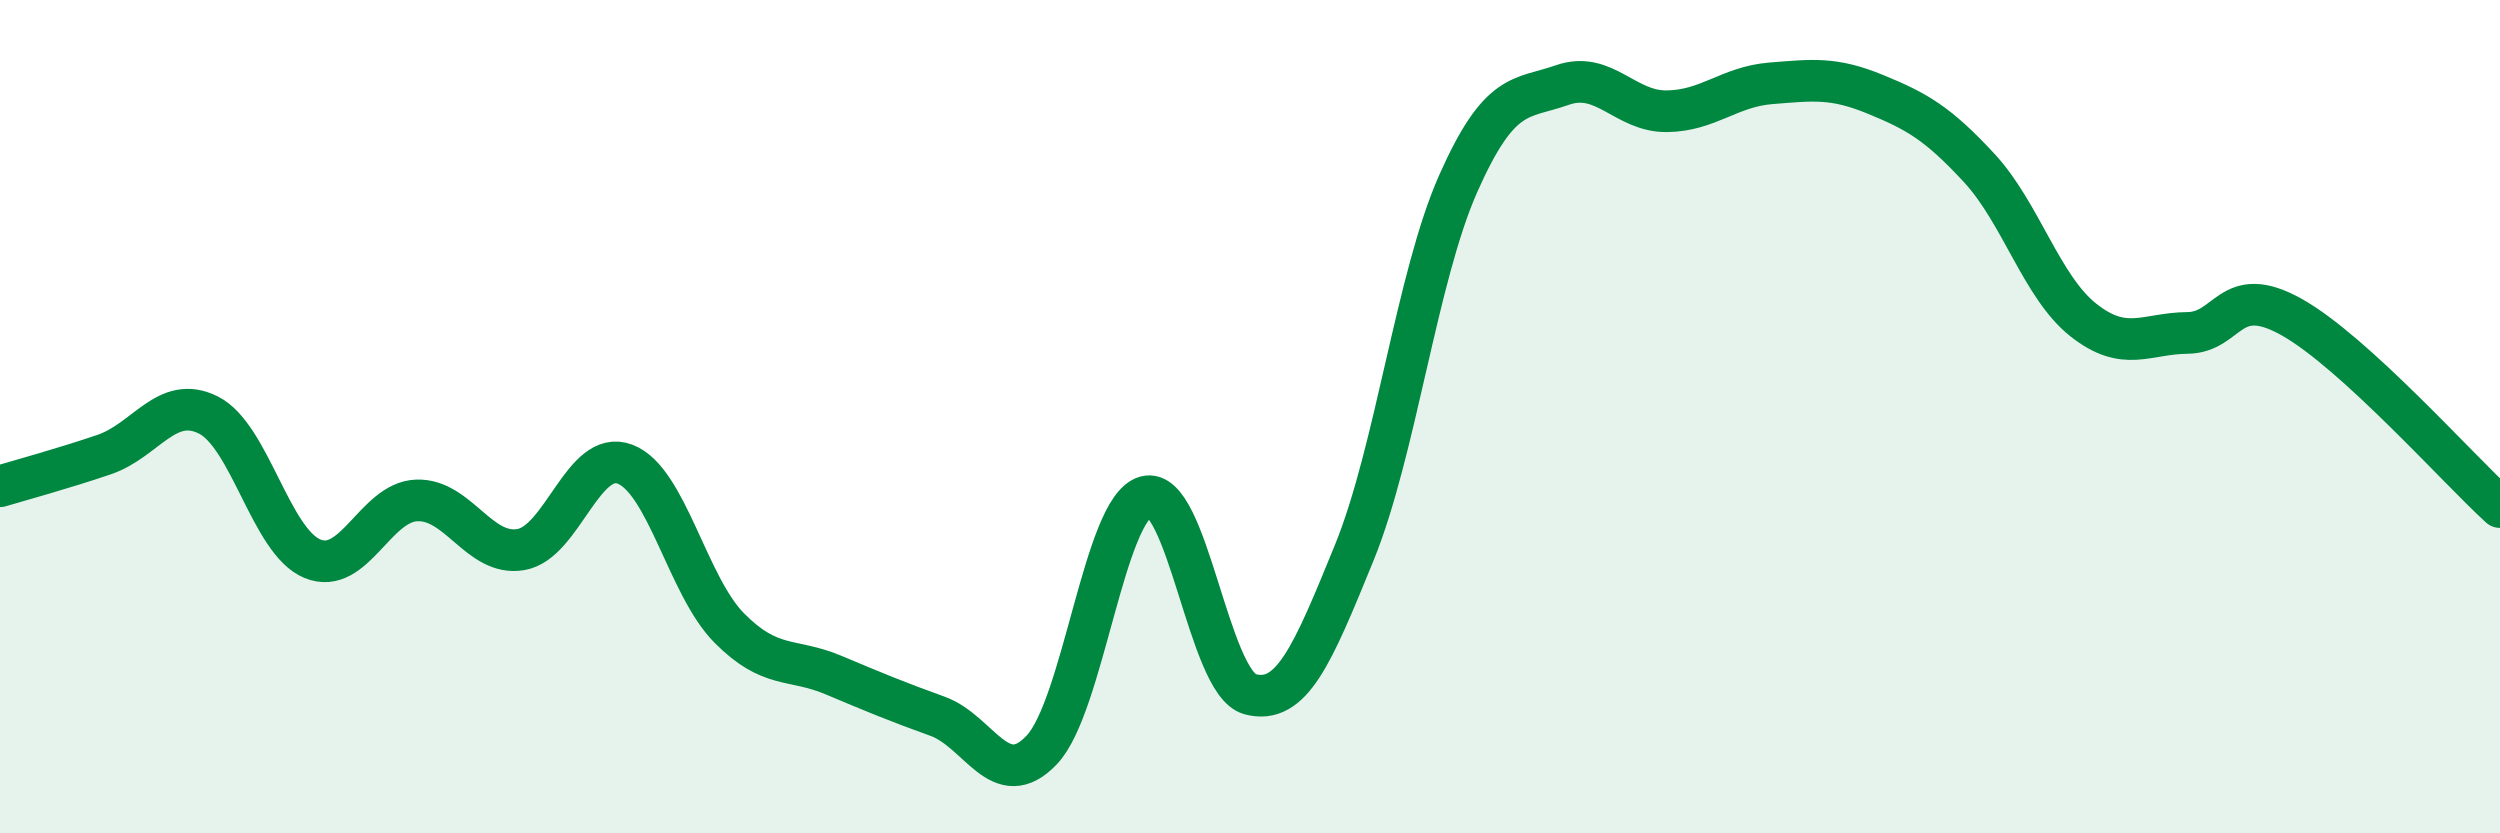
    <svg width="60" height="20" viewBox="0 0 60 20" xmlns="http://www.w3.org/2000/svg">
      <path
        d="M 0,11.67 C 0.5,11.52 1.5,11.25 2.5,10.91 C 3.5,10.57 4,9.46 5,9.96 C 6,10.46 6.5,13 7.5,13.41 C 8.5,13.82 9,12.05 10,12.01 C 11,11.97 11.5,13.36 12.5,13.19 C 13.5,13.02 14,10.76 15,11.14 C 16,11.52 16.5,14.06 17.5,15.07 C 18.5,16.08 19,15.78 20,16.2 C 21,16.62 21.5,16.83 22.5,17.19 C 23.5,17.55 24,19.05 25,18 C 26,16.95 26.5,12.19 27.5,11.92 C 28.5,11.65 29,16.39 30,16.66 C 31,16.93 31.5,15.72 32.5,13.27 C 33.5,10.82 34,6.65 35,4.4 C 36,2.15 36.5,2.39 37.5,2.04 C 38.5,1.69 39,2.68 40,2.67 C 41,2.66 41.5,2.08 42.5,2 C 43.5,1.92 44,1.85 45,2.26 C 46,2.67 46.5,2.95 47.5,4.03 C 48.5,5.11 49,6.89 50,7.68 C 51,8.47 51.5,8 52.5,7.99 C 53.5,7.98 53.5,6.77 55,7.61 C 56.5,8.45 59,11.26 60,12.17L60 20L0 20Z"
        fill="#008740"
        opacity="0.1"
        stroke-linecap="round"
        stroke-linejoin="round"
      />
      <path
        d="M 0,11.67 C 0.5,11.52 1.5,11.25 2.5,10.91 C 3.5,10.57 4,9.46 5,9.96 C 6,10.46 6.5,13 7.5,13.41 C 8.5,13.82 9,12.05 10,12.01 C 11,11.97 11.5,13.36 12.5,13.19 C 13.5,13.02 14,10.76 15,11.14 C 16,11.52 16.5,14.06 17.5,15.07 C 18.5,16.08 19,15.78 20,16.2 C 21,16.62 21.5,16.83 22.5,17.19 C 23.5,17.55 24,19.05 25,18 C 26,16.95 26.5,12.19 27.5,11.92 C 28.5,11.65 29,16.39 30,16.66 C 31,16.93 31.5,15.72 32.5,13.27 C 33.5,10.82 34,6.65 35,4.4 C 36,2.15 36.5,2.39 37.5,2.04 C 38.5,1.69 39,2.68 40,2.67 C 41,2.66 41.5,2.08 42.5,2 C 43.5,1.92 44,1.85 45,2.26 C 46,2.67 46.5,2.95 47.5,4.03 C 48.5,5.11 49,6.89 50,7.68 C 51,8.47 51.5,8 52.5,7.99 C 53.5,7.98 53.5,6.77 55,7.61 C 56.5,8.45 59,11.26 60,12.17"
        stroke="#008740"
        stroke-width="1"
        fill="none"
        stroke-linecap="round"
        stroke-linejoin="round"
      />
    </svg>
  